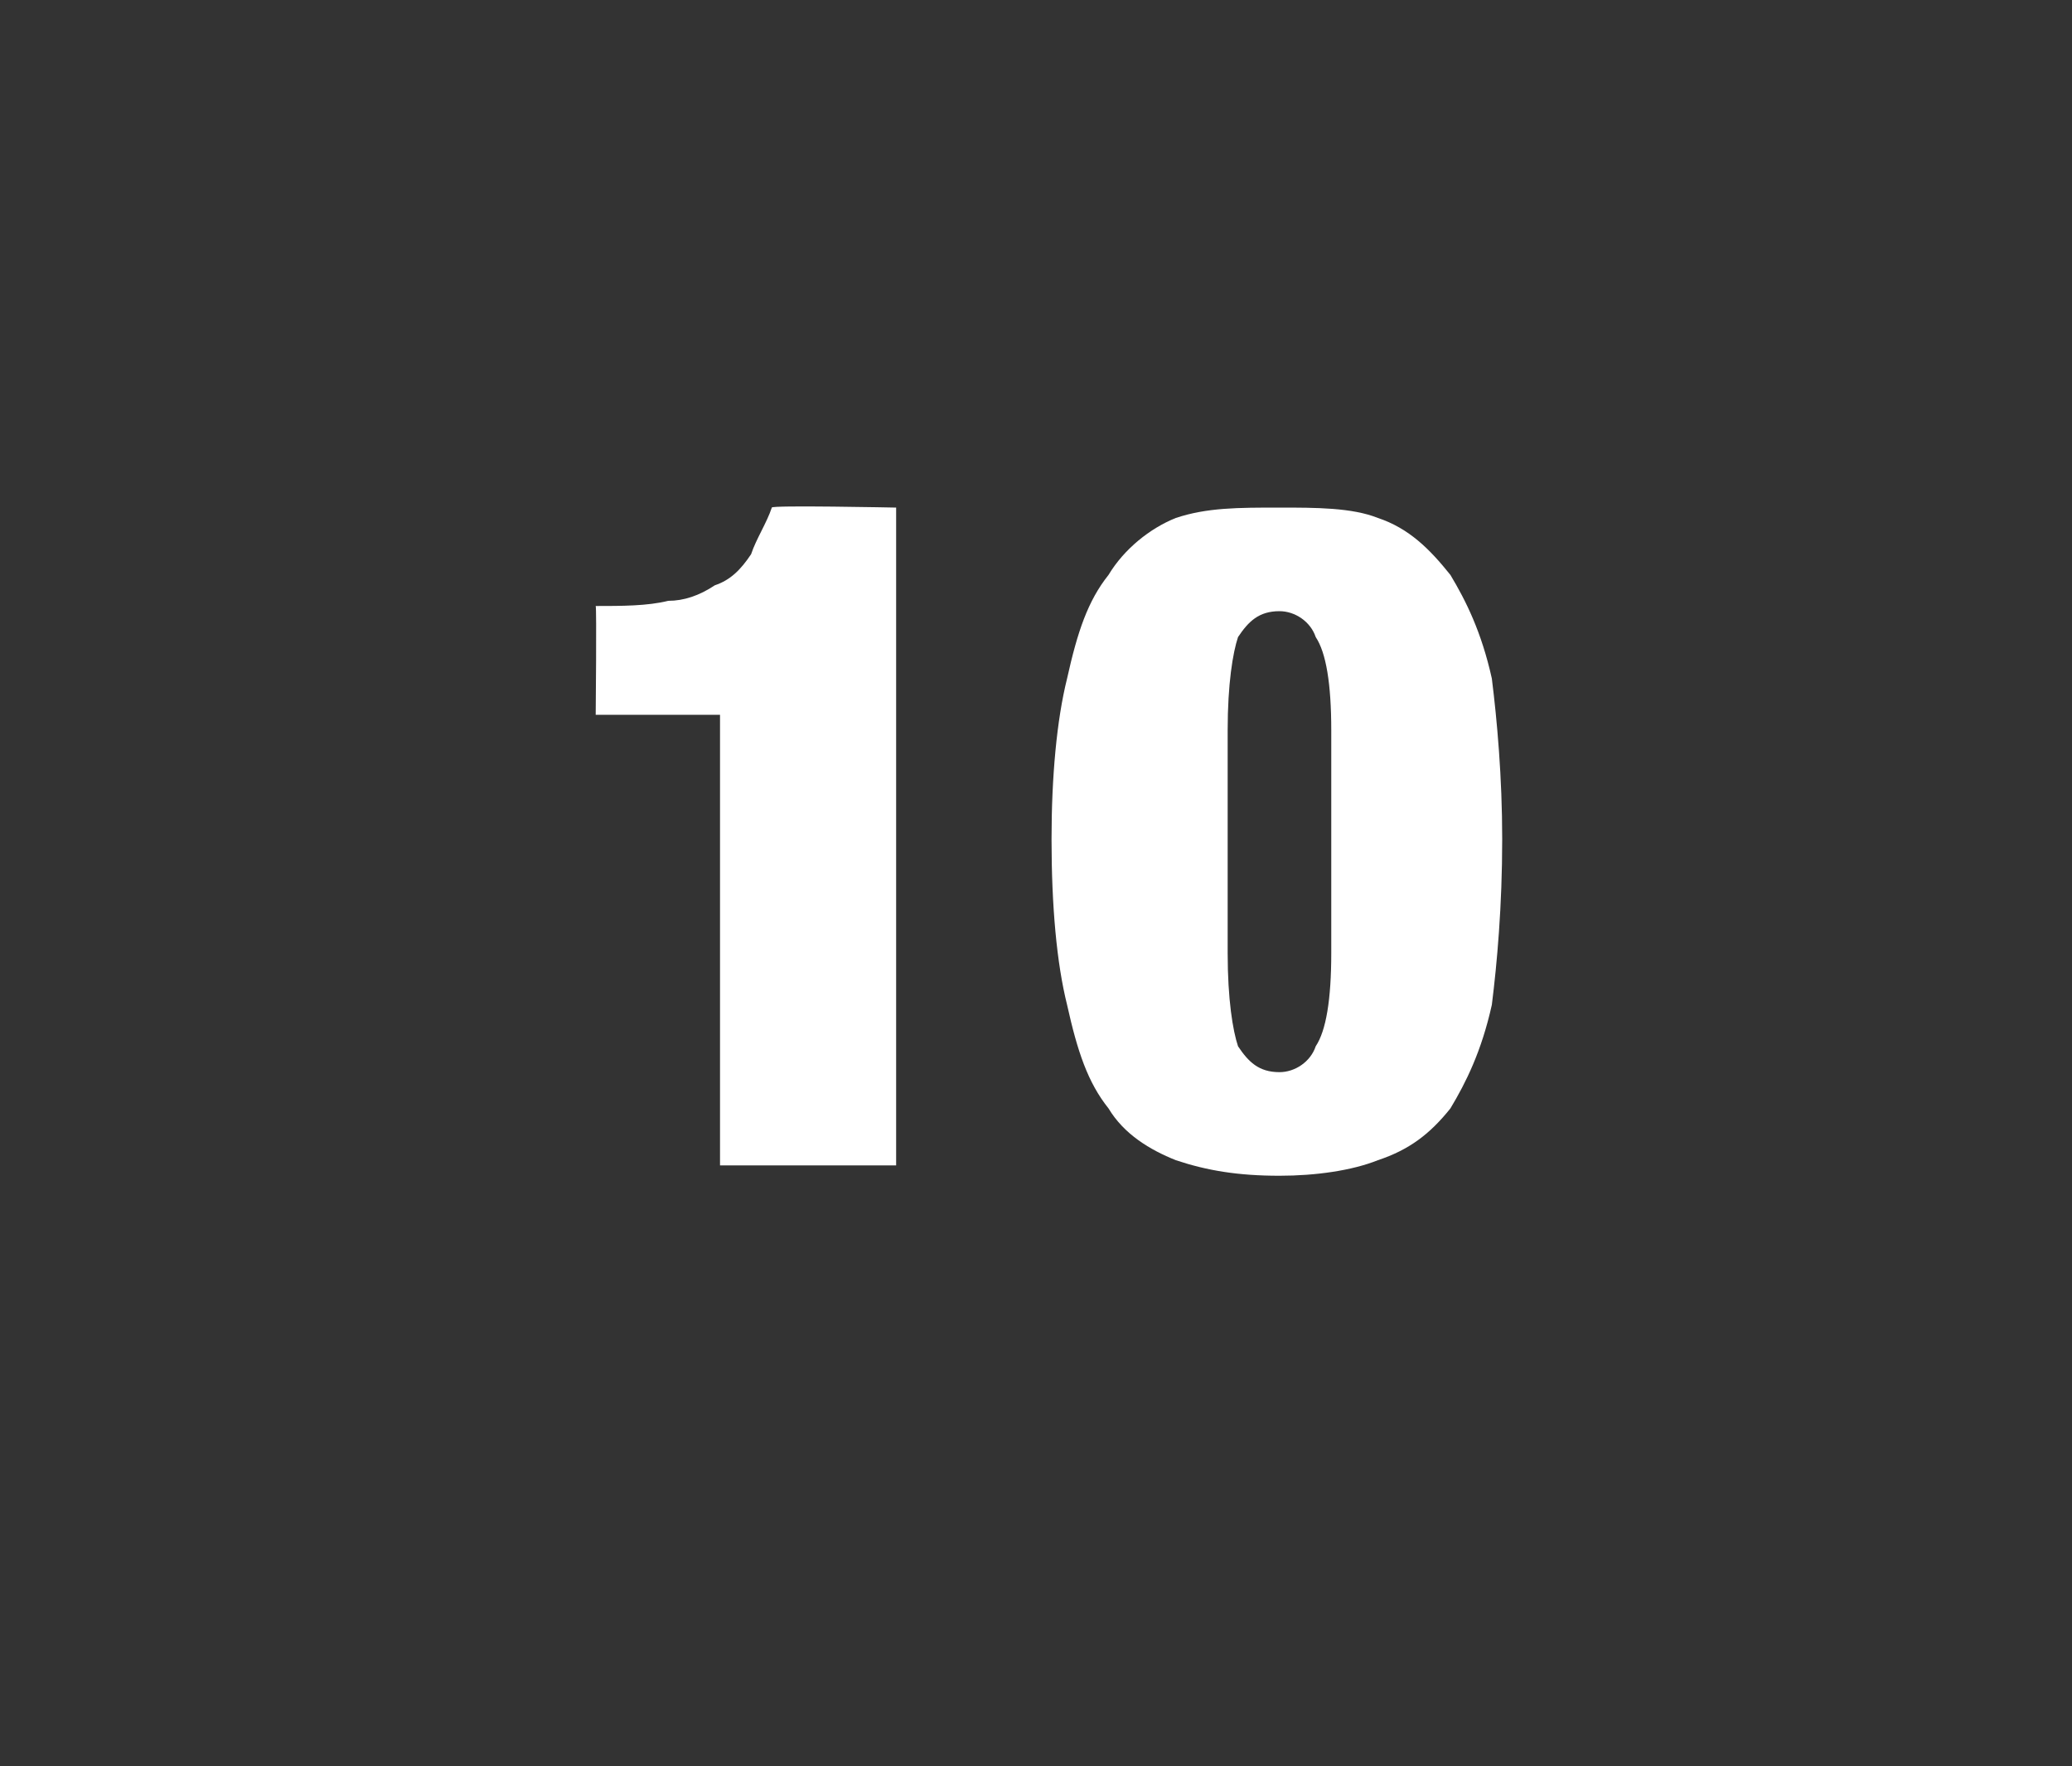 <?xml version="1.0" standalone="no"?><!DOCTYPE svg PUBLIC "-//W3C//DTD SVG 1.1//EN" "http://www.w3.org/Graphics/SVG/1.1/DTD/svg11.dtd"><svg xmlns="http://www.w3.org/2000/svg" version="1.1" width="40px" height="34.1px" viewBox="0 -5 40 34.1" style="top:-5px"><rect x="0" y="-5" width="40" height="34.1" fill="#333333" stroke="none"/>  <desc>10</desc>  <defs/>  <g id="Polygon60679">    <path d="M 13.9 17.5 L 17.3 17.5 L 17.3 4.8 C 17.3 4.8 14.87 4.75 14.9 4.8 C 14.8 5.1 14.6 5.4 14.5 5.7 C 14.3 6 14.1 6.2 13.8 6.3 C 13.5 6.5 13.2 6.6 12.9 6.6 C 12.5 6.7 12 6.7 11.5 6.7 C 11.52 6.73 11.5 8.8 11.5 8.8 L 13.9 8.8 L 13.9 17.5 Z M 23.7 13.4 C 23.7 13.4 23.7 9.1 23.7 9.1 C 23.7 8.2 23.8 7.6 23.9 7.3 C 24.1 7 24.3 6.8 24.7 6.8 C 25 6.8 25.3 7 25.4 7.3 C 25.6 7.6 25.7 8.2 25.7 9.1 C 25.7 9.1 25.7 13.4 25.7 13.4 C 25.7 14.3 25.6 14.9 25.4 15.2 C 25.3 15.5 25 15.7 24.7 15.7 C 24.3 15.7 24.1 15.5 23.9 15.2 C 23.8 14.9 23.7 14.3 23.7 13.4 Z M 20.3 11.2 C 20.3 12.5 20.4 13.6 20.6 14.4 C 20.8 15.3 21 15.9 21.4 16.4 C 21.7 16.9 22.2 17.2 22.7 17.4 C 23.3 17.6 23.9 17.7 24.7 17.7 C 25.4 17.7 26.1 17.6 26.6 17.4 C 27.2 17.2 27.6 16.9 28 16.4 C 28.3 15.9 28.6 15.3 28.8 14.4 C 28.9 13.6 29 12.5 29 11.2 C 29 10 28.9 8.9 28.8 8.1 C 28.6 7.2 28.3 6.6 28 6.1 C 27.6 5.6 27.2 5.2 26.6 5 C 26.1 4.8 25.4 4.8 24.7 4.8 C 23.9 4.8 23.3 4.8 22.7 5 C 22.2 5.2 21.7 5.6 21.4 6.1 C 21 6.6 20.8 7.2 20.6 8.1 C 20.4 8.9 20.3 10 20.3 11.2 Z " stroke="none" fill="#fff"/>  </g></svg>
